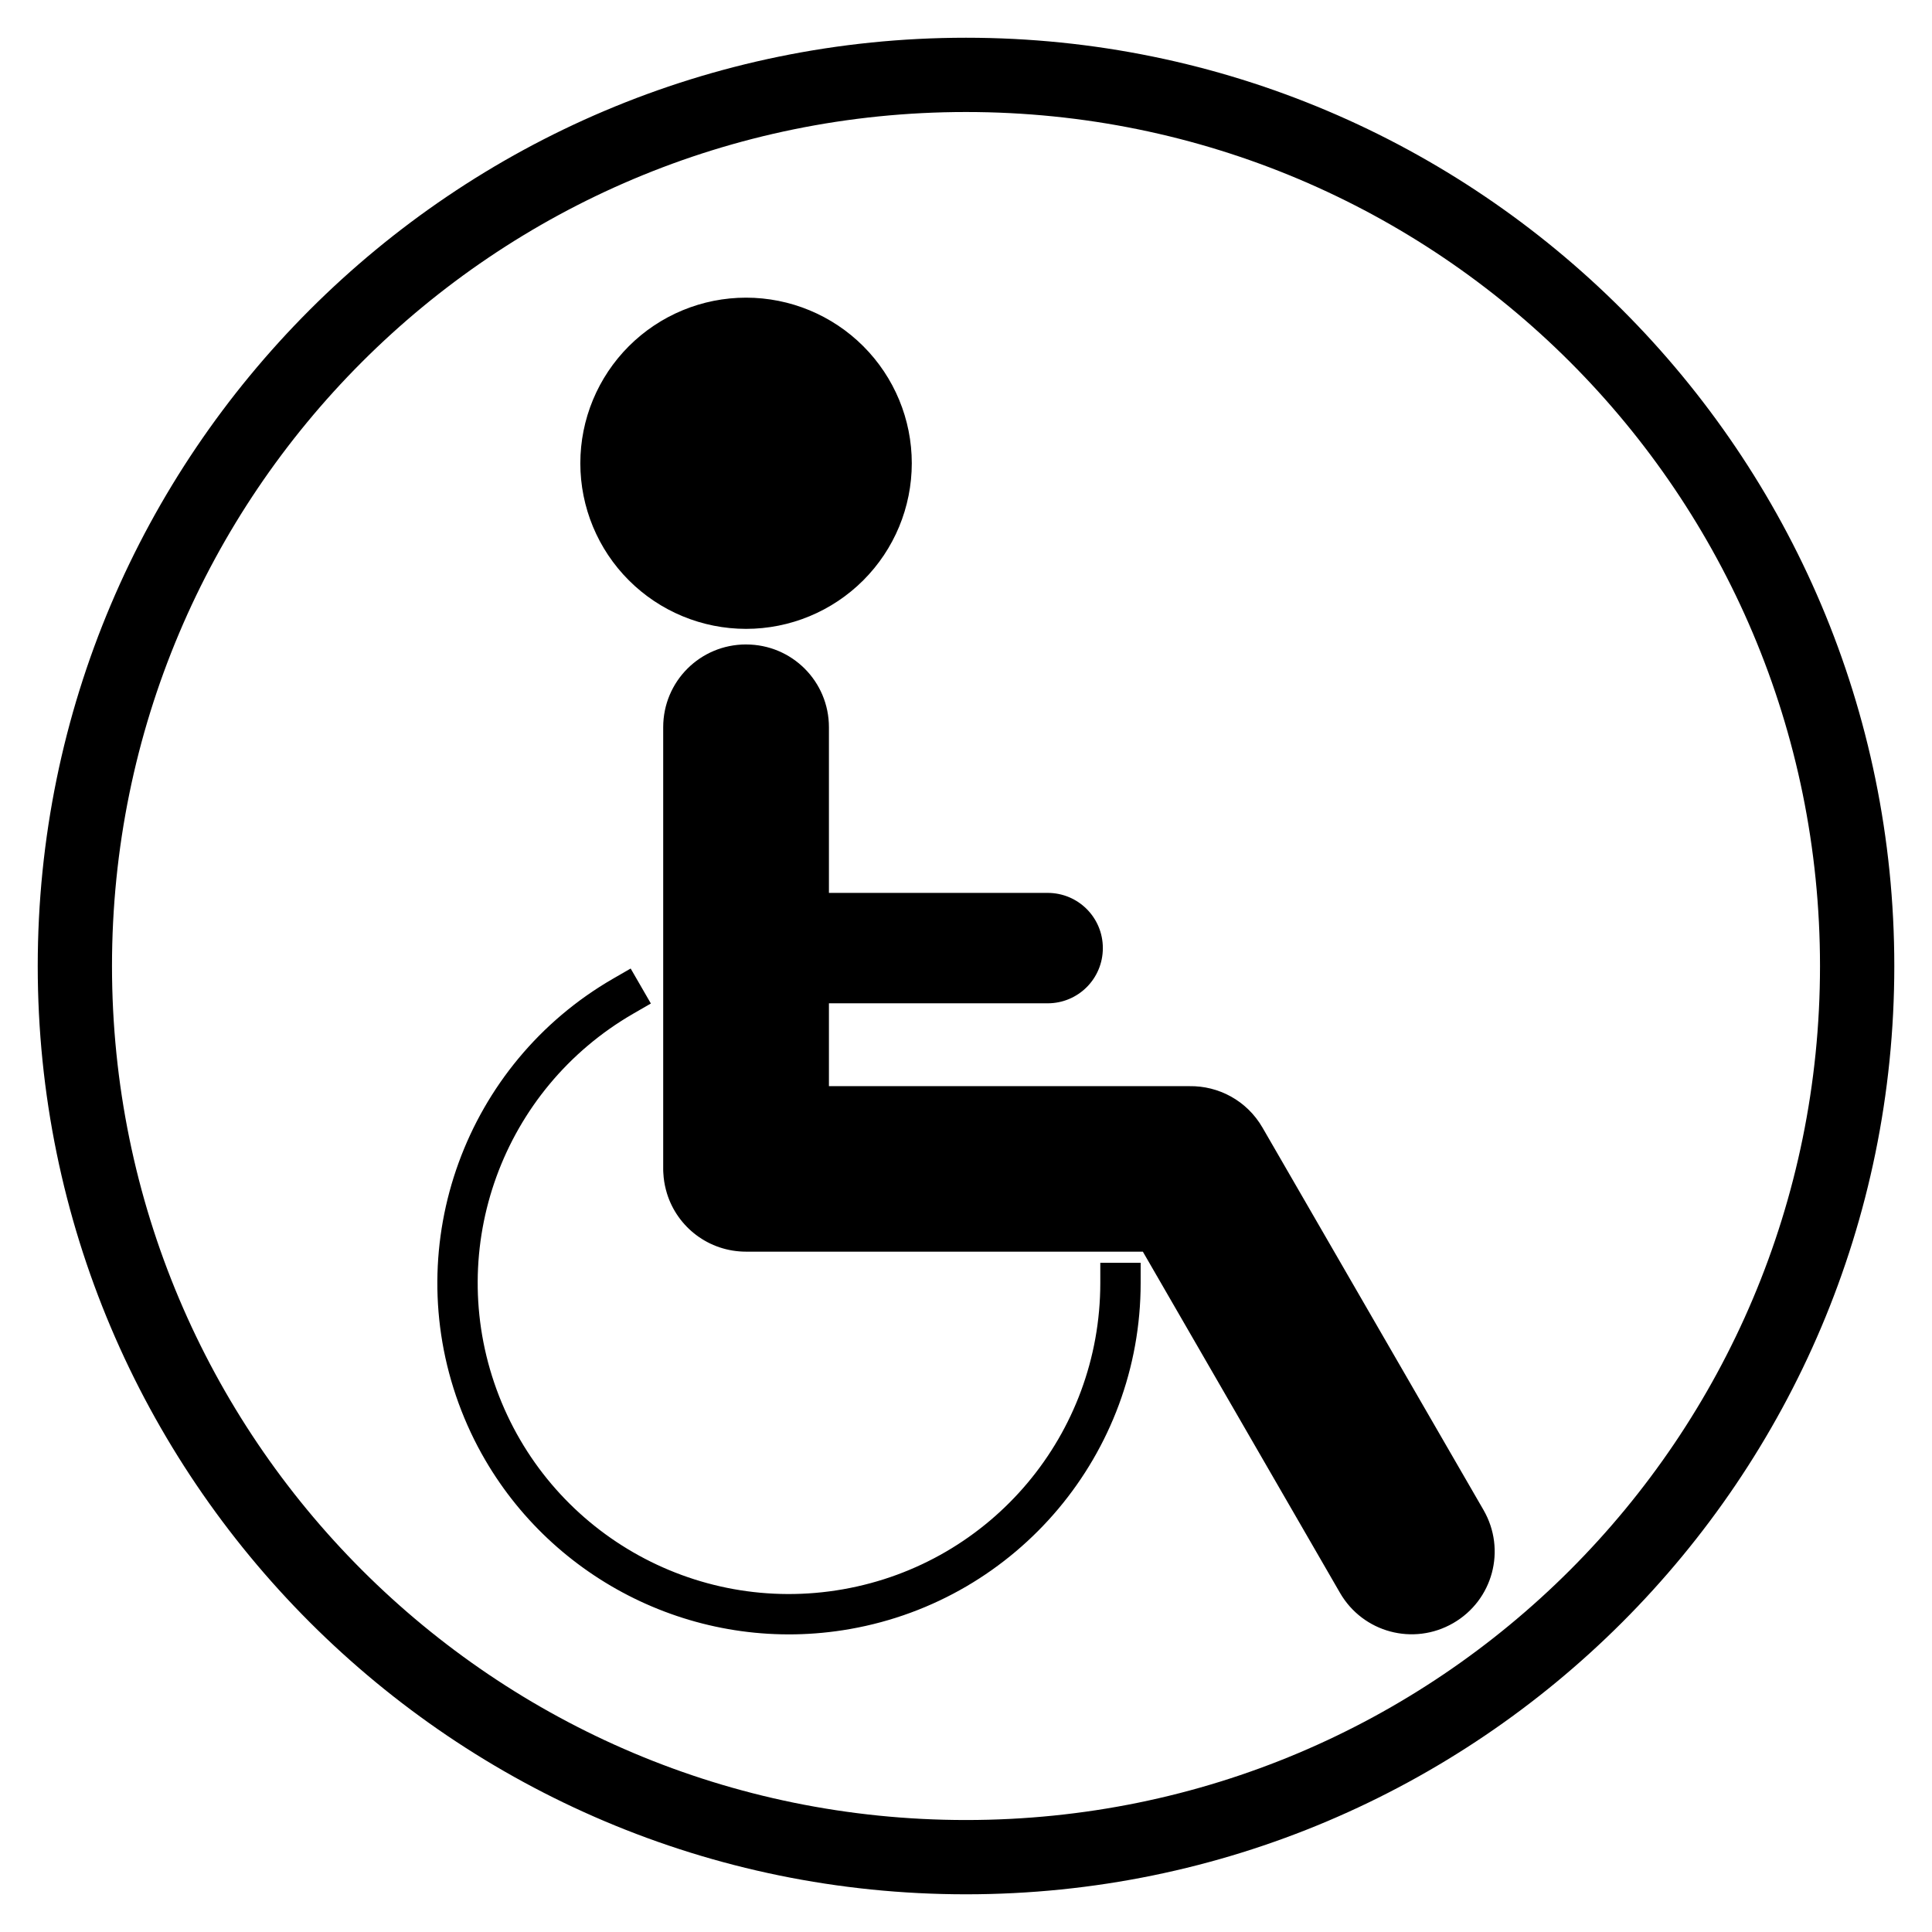 <?xml version="1.0" encoding="UTF-8"?>
<!-- Uploaded to: ICON Repo, www.svgrepo.com, Generator: ICON Repo Mixer Tools -->
<svg fill="#000000" width="800px" height="800px" version="1.1" viewBox="144 144 512 512" xmlns="http://www.w3.org/2000/svg">
 <path d="m400 154c-135.75 0-246 110.26-246 246.01 0 135.74 110.25 246 246 246s246.01-110.25 246.01-246c0-135.75-110.26-246.01-246.01-246.01zm0 19.684c125.11 0 226.32 101.21 226.32 226.32s-101.21 226.32-226.32 226.32c-125.11 0-226.32-101.21-226.32-226.32s101.21-226.32 226.32-226.32zm-58.285 49.195-0.004 0.004c-11.648 0-22.816 4.625-31.055 12.855-8.234 8.23-12.863 19.391-12.863 31.031s4.629 22.801 12.867 31.031c8.234 8.23 19.406 12.855 31.051 12.855 11.648 0 22.82-4.625 31.055-12.855 8.238-8.227 12.863-19.391 12.867-31.031 0-11.641-4.629-22.801-12.863-31.031-8.238-8.23-19.41-12.855-31.059-12.855zm0 91.906c-12.164 0-21.961 9.785-21.961 21.941v117.04c0 0.383 0.004 0.758 0.039 1.133 0.039 0.371 0.039 0.742 0.086 1.117 0.039 0.371 0.086 0.738 0.141 1.098 0.055 0.371 0.117 0.727 0.195 1.078 0.07 0.371 0.152 0.719 0.25 1.066 0.094 0.336 0.191 0.695 0.293 1.039 2.773 8.941 11.09 15.406 20.973 15.406l105.14 0.004 52.238 90.41c6.078 10.52 19.461 14.109 30 8.031 10.539-6.078 14.121-19.445 8.039-29.98l-58.574-101.34c-4.141-7.168-11.656-11.105-19.359-10.984h-95.539v-21.957h57.953c8.109 0 14.637-6.527 14.637-14.633 0-8.105-6.527-14.629-14.637-14.629l-57.953 0.004v-43.895c0-12.156-9.793-21.945-21.961-21.945zm-30.582 85.883-4.633 2.672c-39.133 22.578-56.43 70.066-40.977 112.51 1.934 5.301 4.305 10.34 7.07 15.074 19.344 33.156 57.742 51.648 96.68 44.785 44.504-7.84 77.012-46.551 77.012-91.711v-5.348h-10.695v5.348c0 40.039-28.703 74.23-68.164 81.176-39.461 6.953-78.137-15.355-91.84-52.977s1.574-79.559 36.273-99.586l4.629-2.672z"/>
</svg>